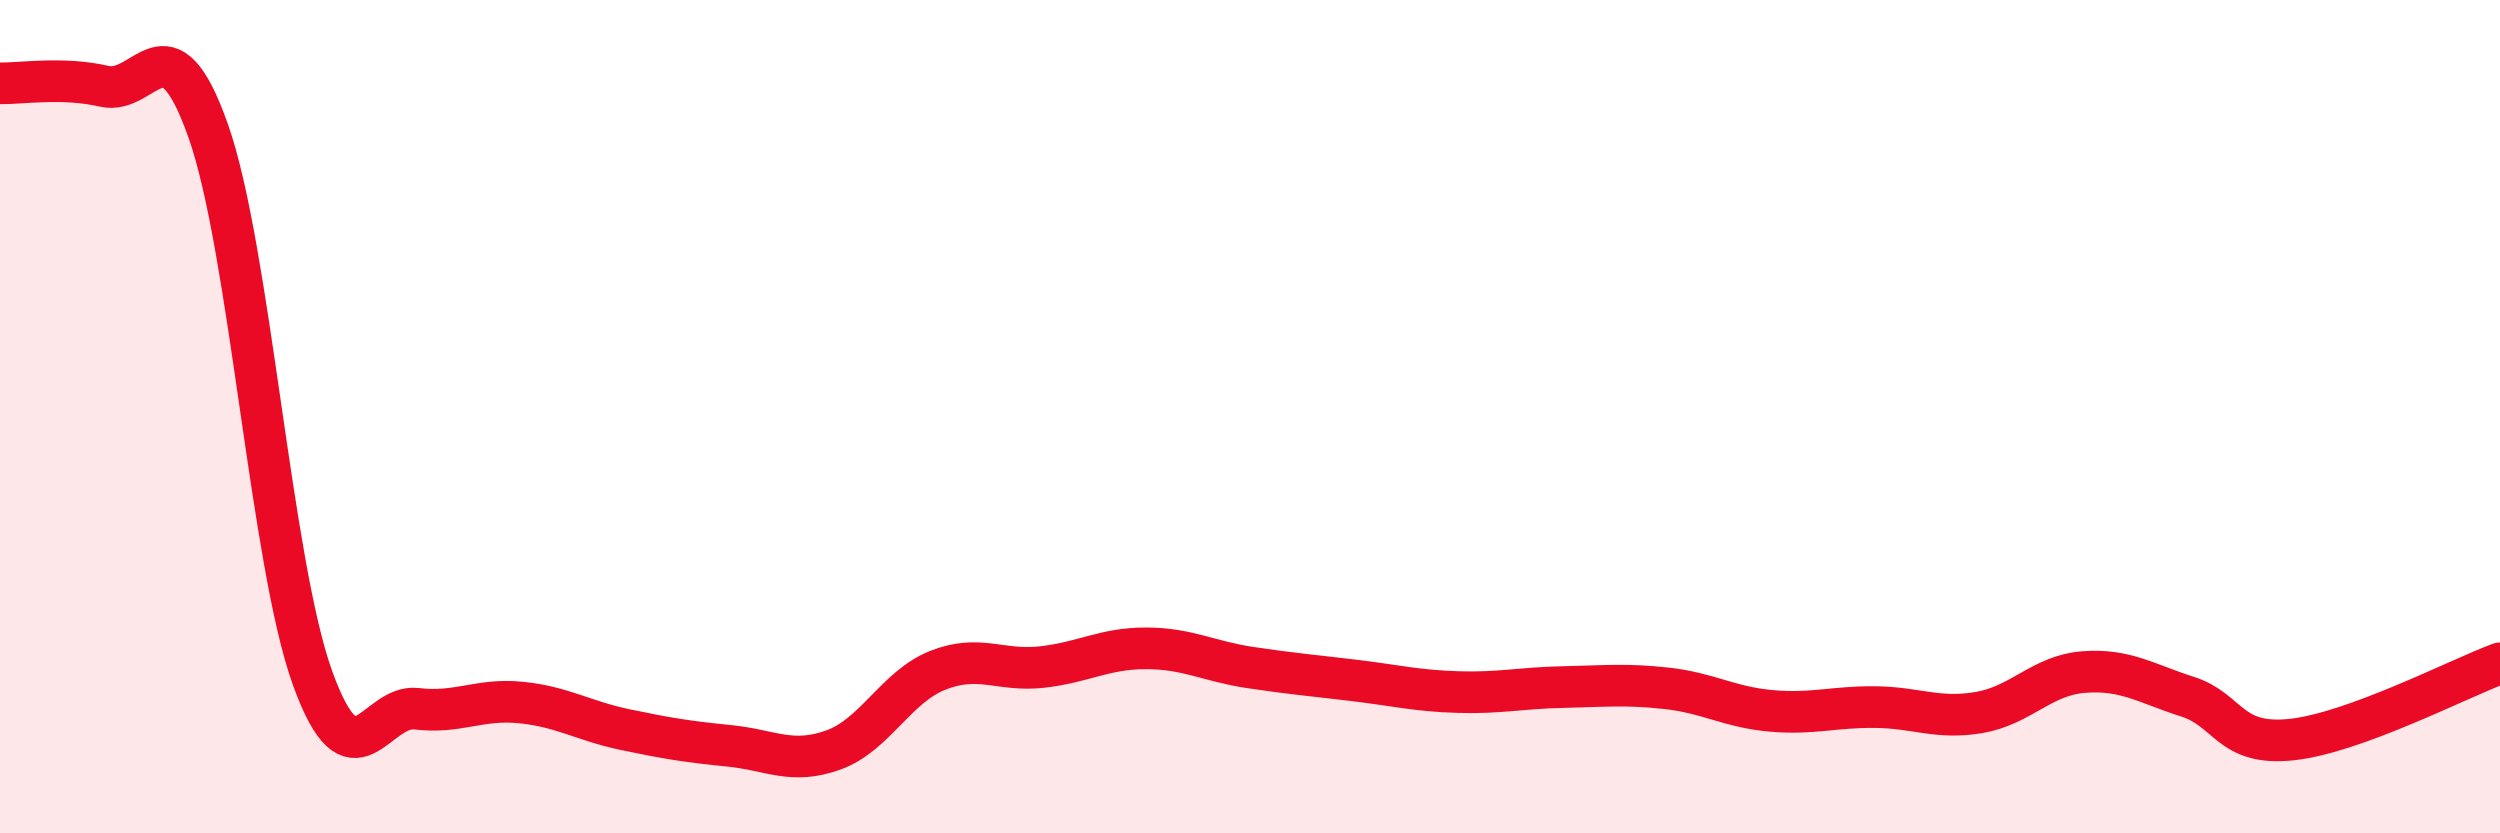 
    <svg width="60" height="20" viewBox="0 0 60 20" xmlns="http://www.w3.org/2000/svg">
      <path
        d="M 0,2 C 0.5,2.01 1.5,1.84 2.5,2.07 C 3.5,2.3 4,0.31 5,3.15 C 6,5.99 6.5,13.5 7.5,16.27 C 8.5,19.04 9,16.89 10,17.01 C 11,17.13 11.5,16.76 12.5,16.86 C 13.5,16.96 14,17.3 15,17.51 C 16,17.72 16.5,17.8 17.5,17.9 C 18.5,18 19,18.36 20,18 C 21,17.64 21.5,16.49 22.5,16.09 C 23.5,15.69 24,16.12 25,16.01 C 26,15.9 26.5,15.56 27.5,15.56 C 28.5,15.56 29,15.87 30,16.02 C 31,16.17 31.5,16.21 32.5,16.33 C 33.5,16.45 34,16.58 35,16.61 C 36,16.64 36.5,16.51 37.5,16.49 C 38.5,16.47 39,16.41 40,16.52 C 41,16.63 41.5,16.97 42.5,17.06 C 43.5,17.15 44,16.96 45,16.97 C 46,16.98 46.5,17.27 47.5,17.1 C 48.5,16.93 49,16.21 50,16.13 C 51,16.05 51.5,16.4 52.5,16.72 C 53.5,17.04 53.5,17.91 55,17.75 C 56.5,17.59 59,16.29 60,15.92L60 20L0 20Z"
        fill="#EB0A25"
        opacity="0.1"
        stroke-linecap="round"
        stroke-linejoin="round"
      />
      <path
        d="M 0,2 C 0.5,2.01 1.5,1.84 2.5,2.07 C 3.5,2.3 4,0.31 5,3.15 C 6,5.99 6.5,13.5 7.5,16.27 C 8.5,19.04 9,16.89 10,17.01 C 11,17.13 11.5,16.76 12.5,16.86 C 13.5,16.96 14,17.3 15,17.51 C 16,17.72 16.5,17.8 17.5,17.9 C 18.5,18 19,18.36 20,18 C 21,17.64 21.5,16.49 22.5,16.09 C 23.5,15.69 24,16.12 25,16.01 C 26,15.9 26.5,15.56 27.5,15.56 C 28.5,15.56 29,15.87 30,16.02 C 31,16.17 31.5,16.21 32.5,16.33 C 33.5,16.45 34,16.58 35,16.61 C 36,16.64 36.5,16.51 37.5,16.49 C 38.5,16.47 39,16.41 40,16.52 C 41,16.63 41.5,16.97 42.5,17.06 C 43.5,17.15 44,16.96 45,16.97 C 46,16.98 46.5,17.27 47.5,17.1 C 48.5,16.93 49,16.21 50,16.13 C 51,16.05 51.5,16.4 52.5,16.72 C 53.5,17.04 53.5,17.91 55,17.75 C 56.5,17.59 59,16.29 60,15.92"
        stroke="#EB0A25"
        stroke-width="1"
        fill="none"
        stroke-linecap="round"
        stroke-linejoin="round"
      />
    </svg>
  